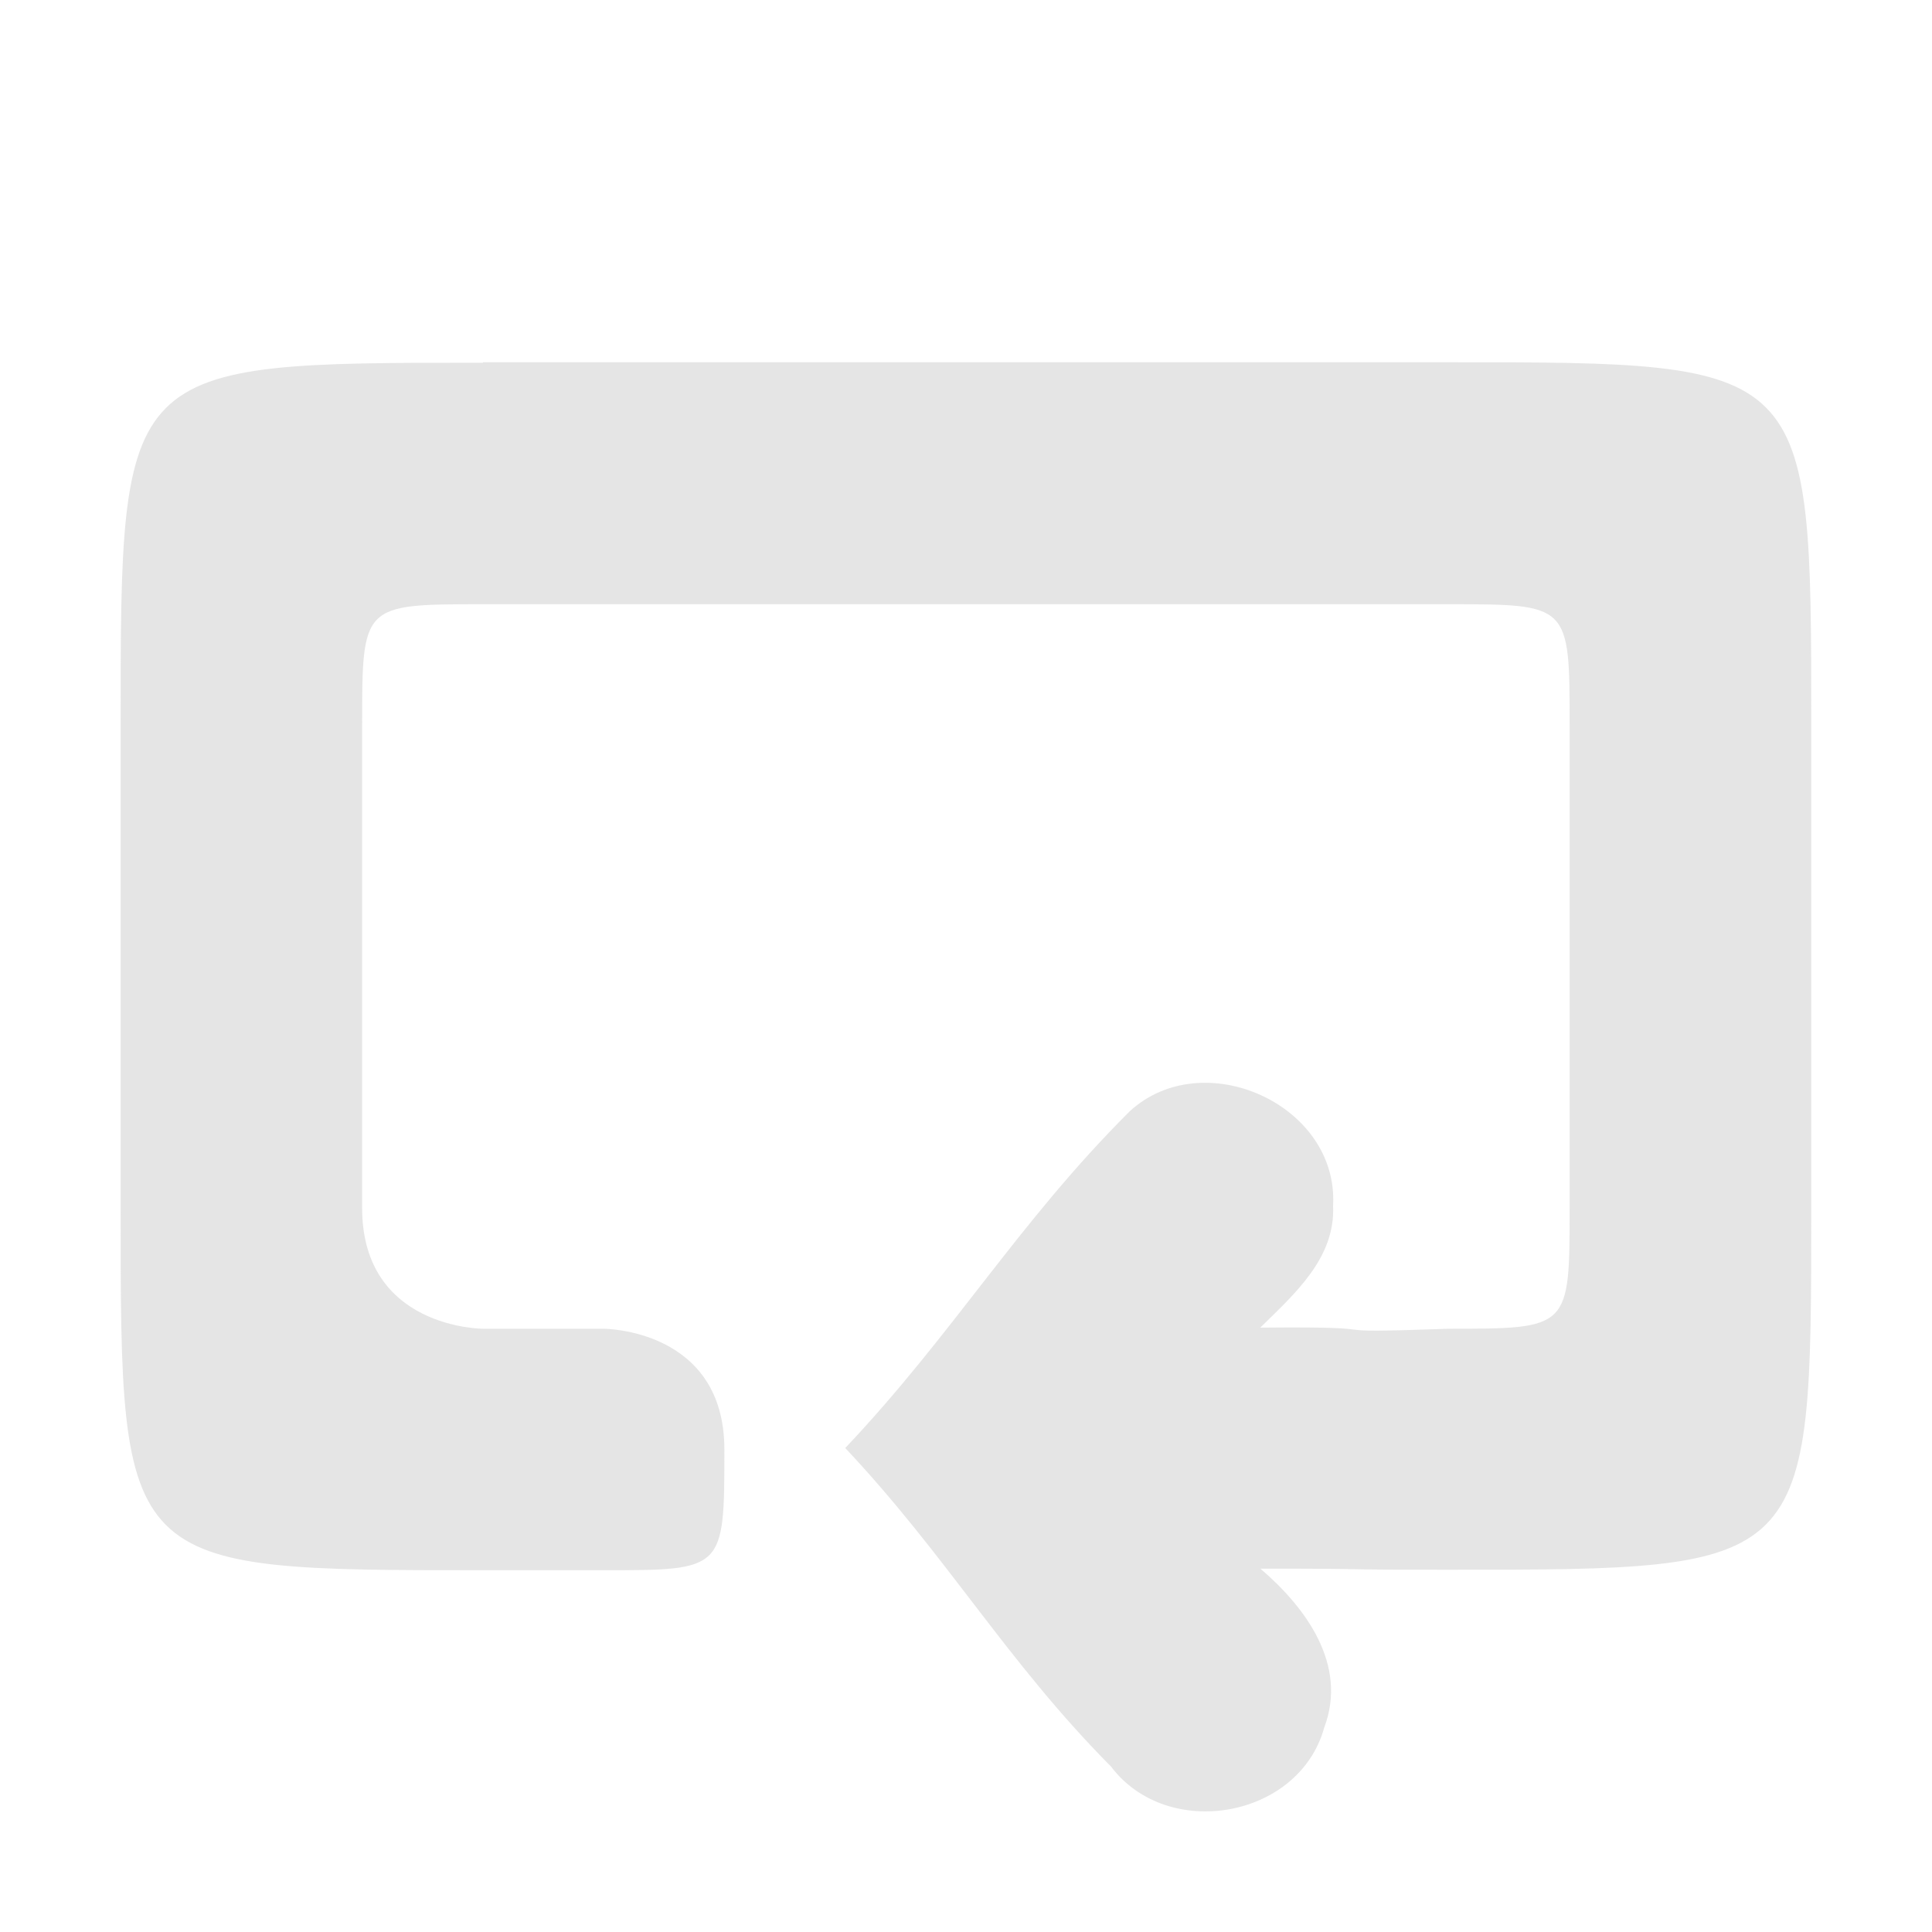 <svg xmlns="http://www.w3.org/2000/svg" viewBox="0 0 16 16">
 <path d="m 4 3 8 0 c 3 0 3 0 3 3 l 0 4 c 0 3 0 3 -3 3 -1.125 0 -0.438 -0.009 -1.562 -0.009 0.376 0.321 0.725 0.795 0.529 1.315 -0.208 0.755 -1.298 0.943 -1.765 0.325 c -0.871 -0.878 -1.354 -1.738 -2.202 -2.639 c 0.898 -0.95 1.429 -1.864 2.354 -2.787 0.608 -0.562 1.734 -0.058 1.686 0.78 0.02 0.435 -0.32 0.731 -0.603 1.01 1.256 -0.012 0.308 0.054 1.562 0.009 1 0 1 0 1 -1 l 0 -4 c 0 -1 0 -1 -1 -1 l -8 0 c -1 0 -1 0 -1 1 l 0 4 c 0 1 1 1 1 1 l 1 0 c 0 0 1 0 1 1 0 1 0 1 -1 1 l -1 0 c -3 0 -3 0 -3 -3 l 0 -4 c 0 -3 0 -3 3 -3" style="fill:#bebebe;opacity:0.4;fill-opacity:1;color:#bebebe"/>
</svg>
